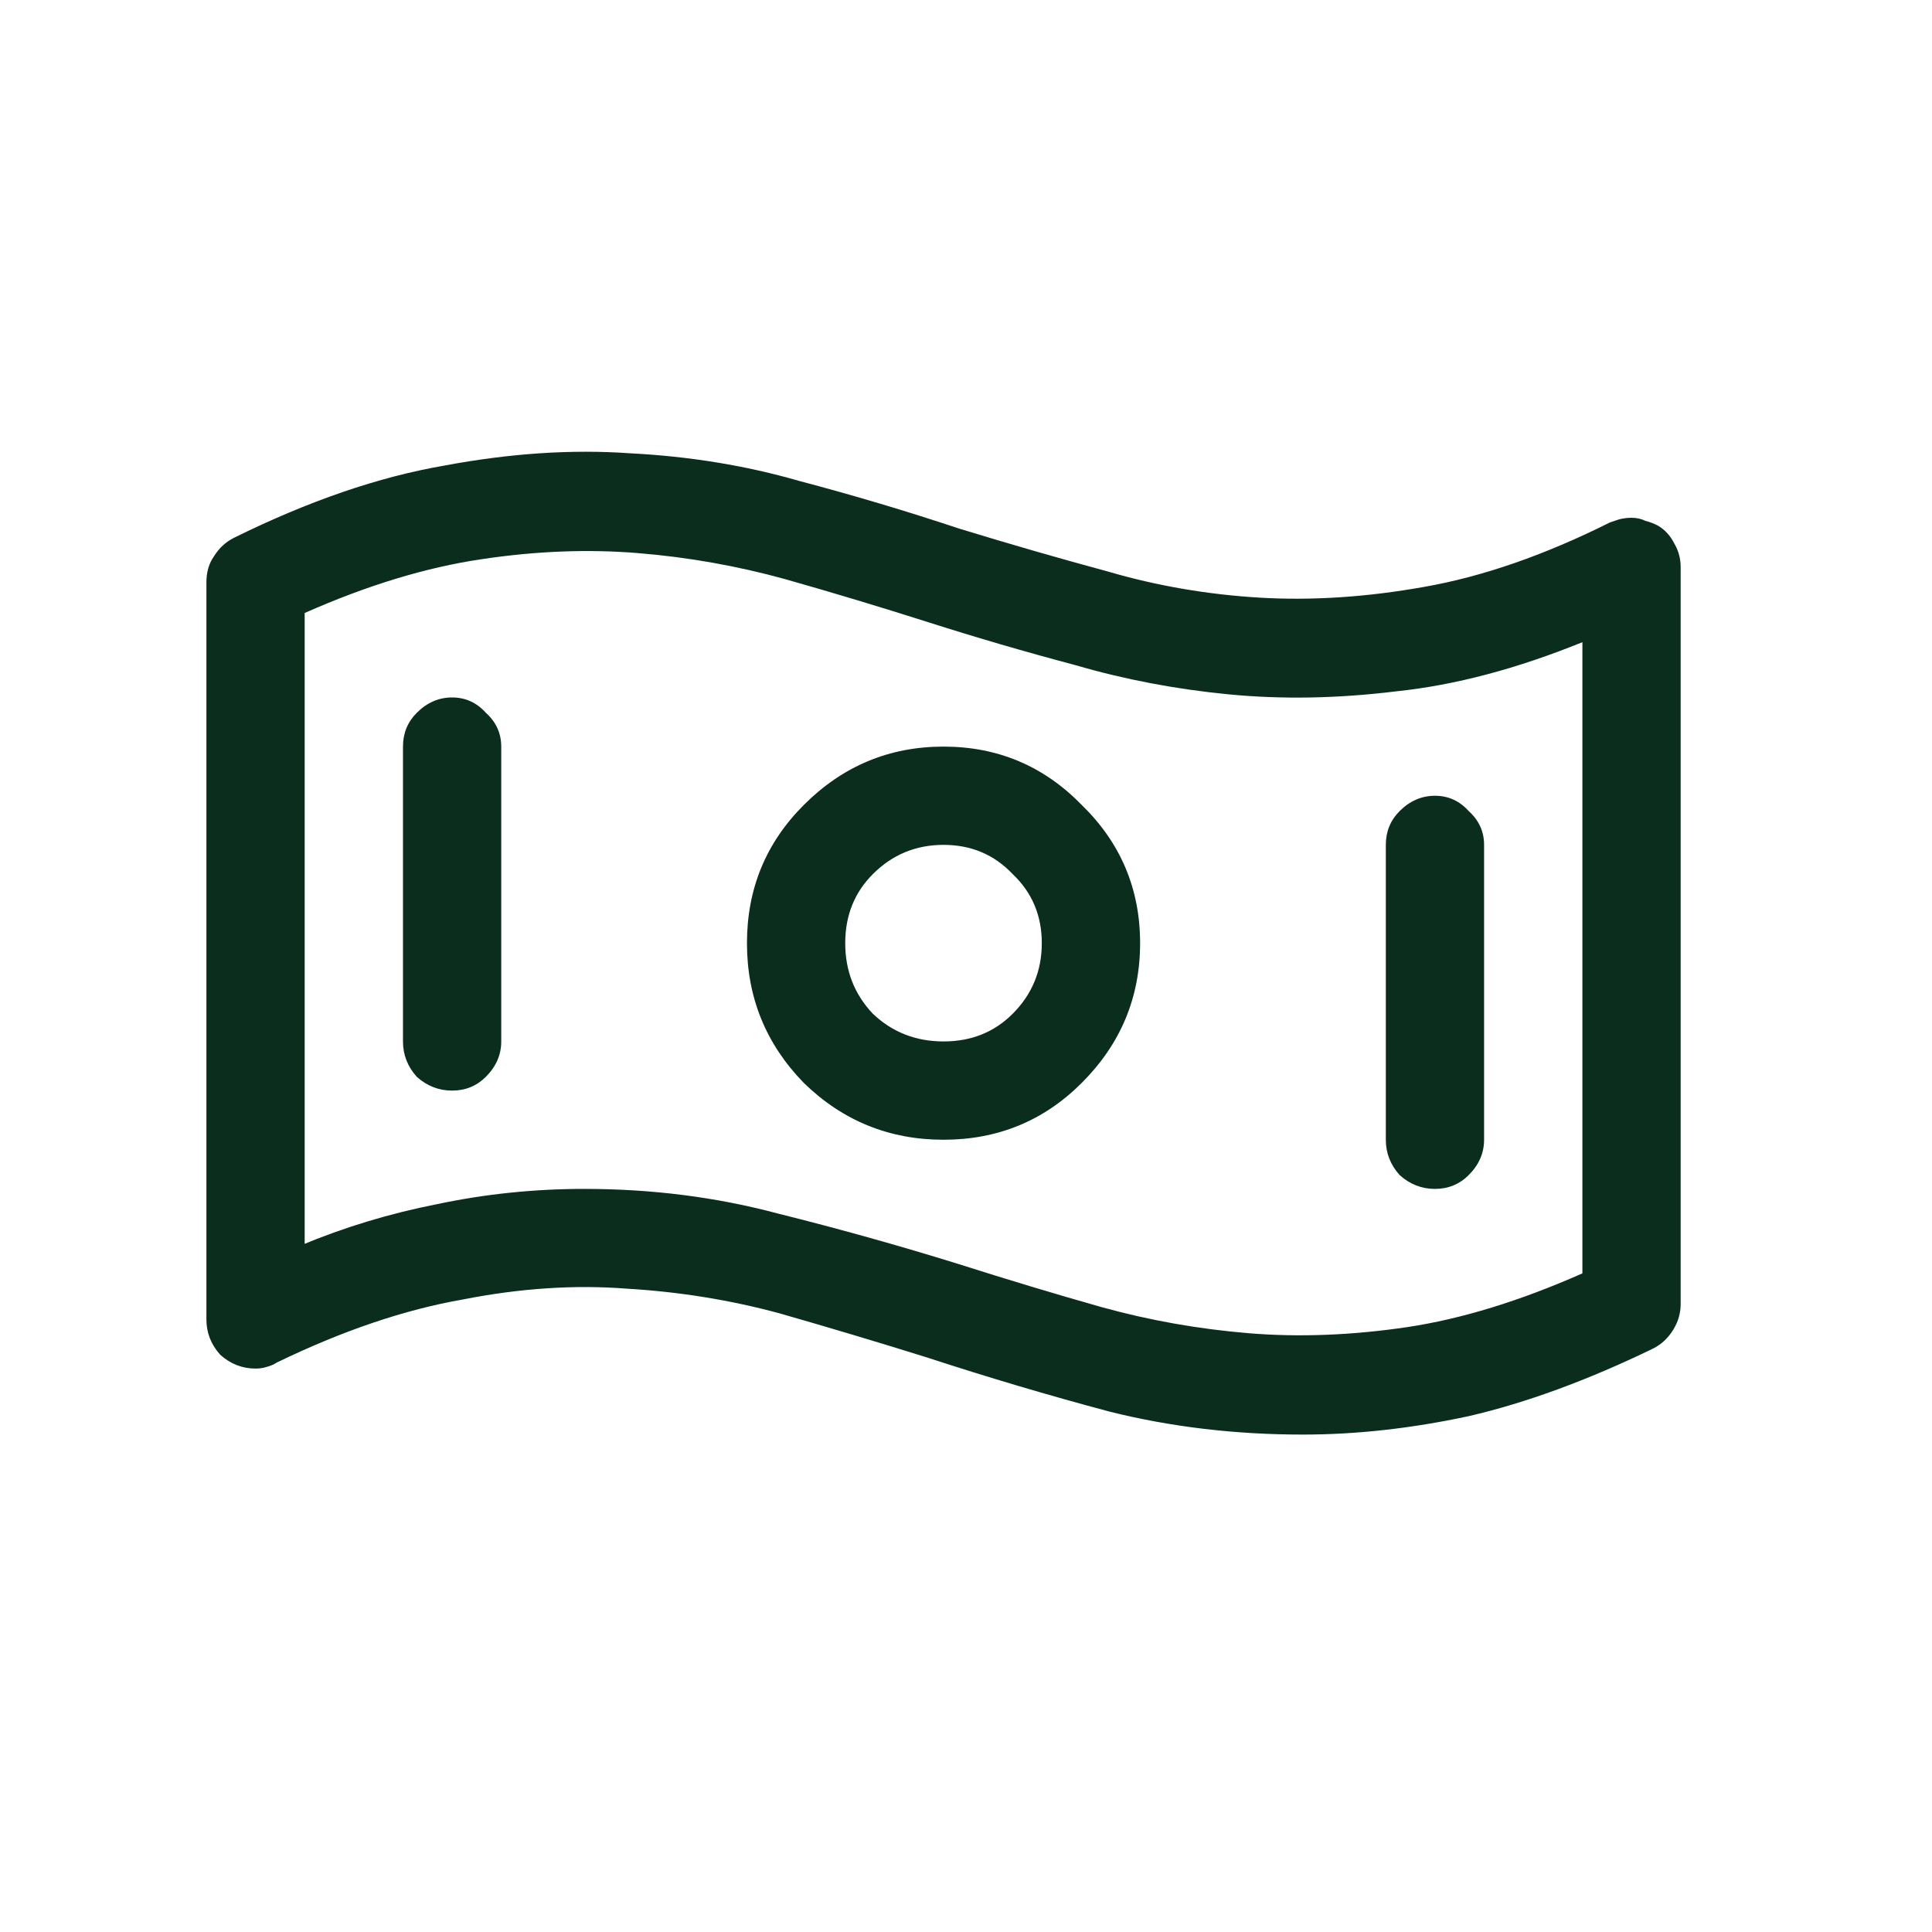 <svg width="43" height="43" viewBox="0 0 43 43" fill="none" xmlns="http://www.w3.org/2000/svg">
<path d="M36.893 11.695C37.053 11.786 37.178 11.923 37.269 12.105C37.361 12.265 37.406 12.436 37.406 12.618V29.024C37.406 29.229 37.349 29.423 37.235 29.605C37.121 29.788 36.973 29.924 36.791 30.015C35.333 30.722 33.965 31.223 32.689 31.519C31.413 31.793 30.183 31.929 28.998 31.929C27.494 31.929 26.058 31.759 24.691 31.417C23.324 31.052 21.98 30.653 20.658 30.221C19.564 29.879 18.459 29.548 17.343 29.229C16.249 28.933 15.121 28.751 13.959 28.682C12.797 28.591 11.578 28.671 10.302 28.922C9.003 29.149 7.624 29.617 6.166 30.323C6.097 30.369 6.018 30.403 5.927 30.425C5.858 30.448 5.778 30.46 5.687 30.46C5.391 30.46 5.129 30.357 4.901 30.152C4.696 29.924 4.594 29.662 4.594 29.366V12.96C4.594 12.732 4.651 12.538 4.764 12.379C4.878 12.196 5.027 12.06 5.209 11.969C6.872 11.148 8.433 10.613 9.891 10.362C11.35 10.089 12.728 9.997 14.027 10.089C15.349 10.157 16.602 10.362 17.787 10.704C18.995 11.023 20.18 11.376 21.342 11.763C22.458 12.105 23.563 12.424 24.657 12.72C25.751 13.04 26.879 13.233 28.041 13.302C29.203 13.37 30.422 13.29 31.698 13.062C32.997 12.834 34.376 12.356 35.834 11.627C35.902 11.604 35.971 11.581 36.039 11.558C36.13 11.536 36.221 11.524 36.312 11.524C36.426 11.524 36.529 11.547 36.62 11.592C36.711 11.615 36.802 11.649 36.893 11.695ZM35.219 28.341V14.293C33.76 14.885 32.382 15.25 31.083 15.386C29.784 15.546 28.542 15.569 27.357 15.455C26.172 15.341 25.033 15.124 23.939 14.805C22.823 14.509 21.729 14.19 20.658 13.848C19.587 13.507 18.527 13.188 17.479 12.891C16.408 12.595 15.315 12.401 14.198 12.31C13.082 12.219 11.919 12.265 10.712 12.447C9.481 12.629 8.171 13.028 6.781 13.643V27.691L6.679 27.725C7.658 27.315 8.672 27.008 9.721 26.802C10.791 26.575 11.885 26.461 13.002 26.461C14.506 26.461 15.941 26.643 17.308 27.008C18.676 27.349 20.02 27.725 21.342 28.136C22.413 28.477 23.472 28.796 24.52 29.093C25.591 29.389 26.685 29.582 27.802 29.674C28.918 29.765 30.092 29.719 31.322 29.537C32.53 29.355 33.829 28.956 35.219 28.341ZM21 16.617C22.207 16.617 23.233 17.05 24.076 17.916C24.942 18.759 25.375 19.784 25.375 20.992C25.375 22.2 24.942 23.236 24.076 24.102C23.233 24.945 22.207 25.367 21 25.367C19.792 25.367 18.755 24.945 17.89 24.102C17.046 23.236 16.625 22.2 16.625 20.992C16.625 19.784 17.046 18.759 17.89 17.916C18.755 17.05 19.792 16.617 21 16.617ZM21 23.179C21.615 23.179 22.128 22.974 22.538 22.564C22.971 22.131 23.187 21.607 23.187 20.992C23.187 20.377 22.971 19.864 22.538 19.454C22.128 19.021 21.615 18.804 21 18.804C20.385 18.804 19.86 19.021 19.428 19.454C19.017 19.864 18.812 20.377 18.812 20.992C18.812 21.607 19.017 22.131 19.428 22.564C19.86 22.974 20.385 23.179 21 23.179ZM11.156 16.617C11.156 16.321 11.042 16.07 10.814 15.865C10.609 15.637 10.359 15.523 10.062 15.523C9.766 15.523 9.504 15.637 9.276 15.865C9.071 16.07 8.969 16.321 8.969 16.617V23.179C8.969 23.476 9.071 23.738 9.276 23.966C9.504 24.171 9.766 24.273 10.062 24.273C10.359 24.273 10.609 24.171 10.814 23.966C11.042 23.738 11.156 23.476 11.156 23.179V16.617ZM30.844 25.367C30.844 25.663 30.946 25.925 31.151 26.153C31.379 26.358 31.641 26.461 31.937 26.461C32.234 26.461 32.484 26.358 32.689 26.153C32.917 25.925 33.031 25.663 33.031 25.367V18.804C33.031 18.508 32.917 18.258 32.689 18.052C32.484 17.825 32.234 17.711 31.937 17.711C31.641 17.711 31.379 17.825 31.151 18.052C30.946 18.258 30.844 18.508 30.844 18.804V25.367Z" fill="#0B2D1E"/>
</svg>
